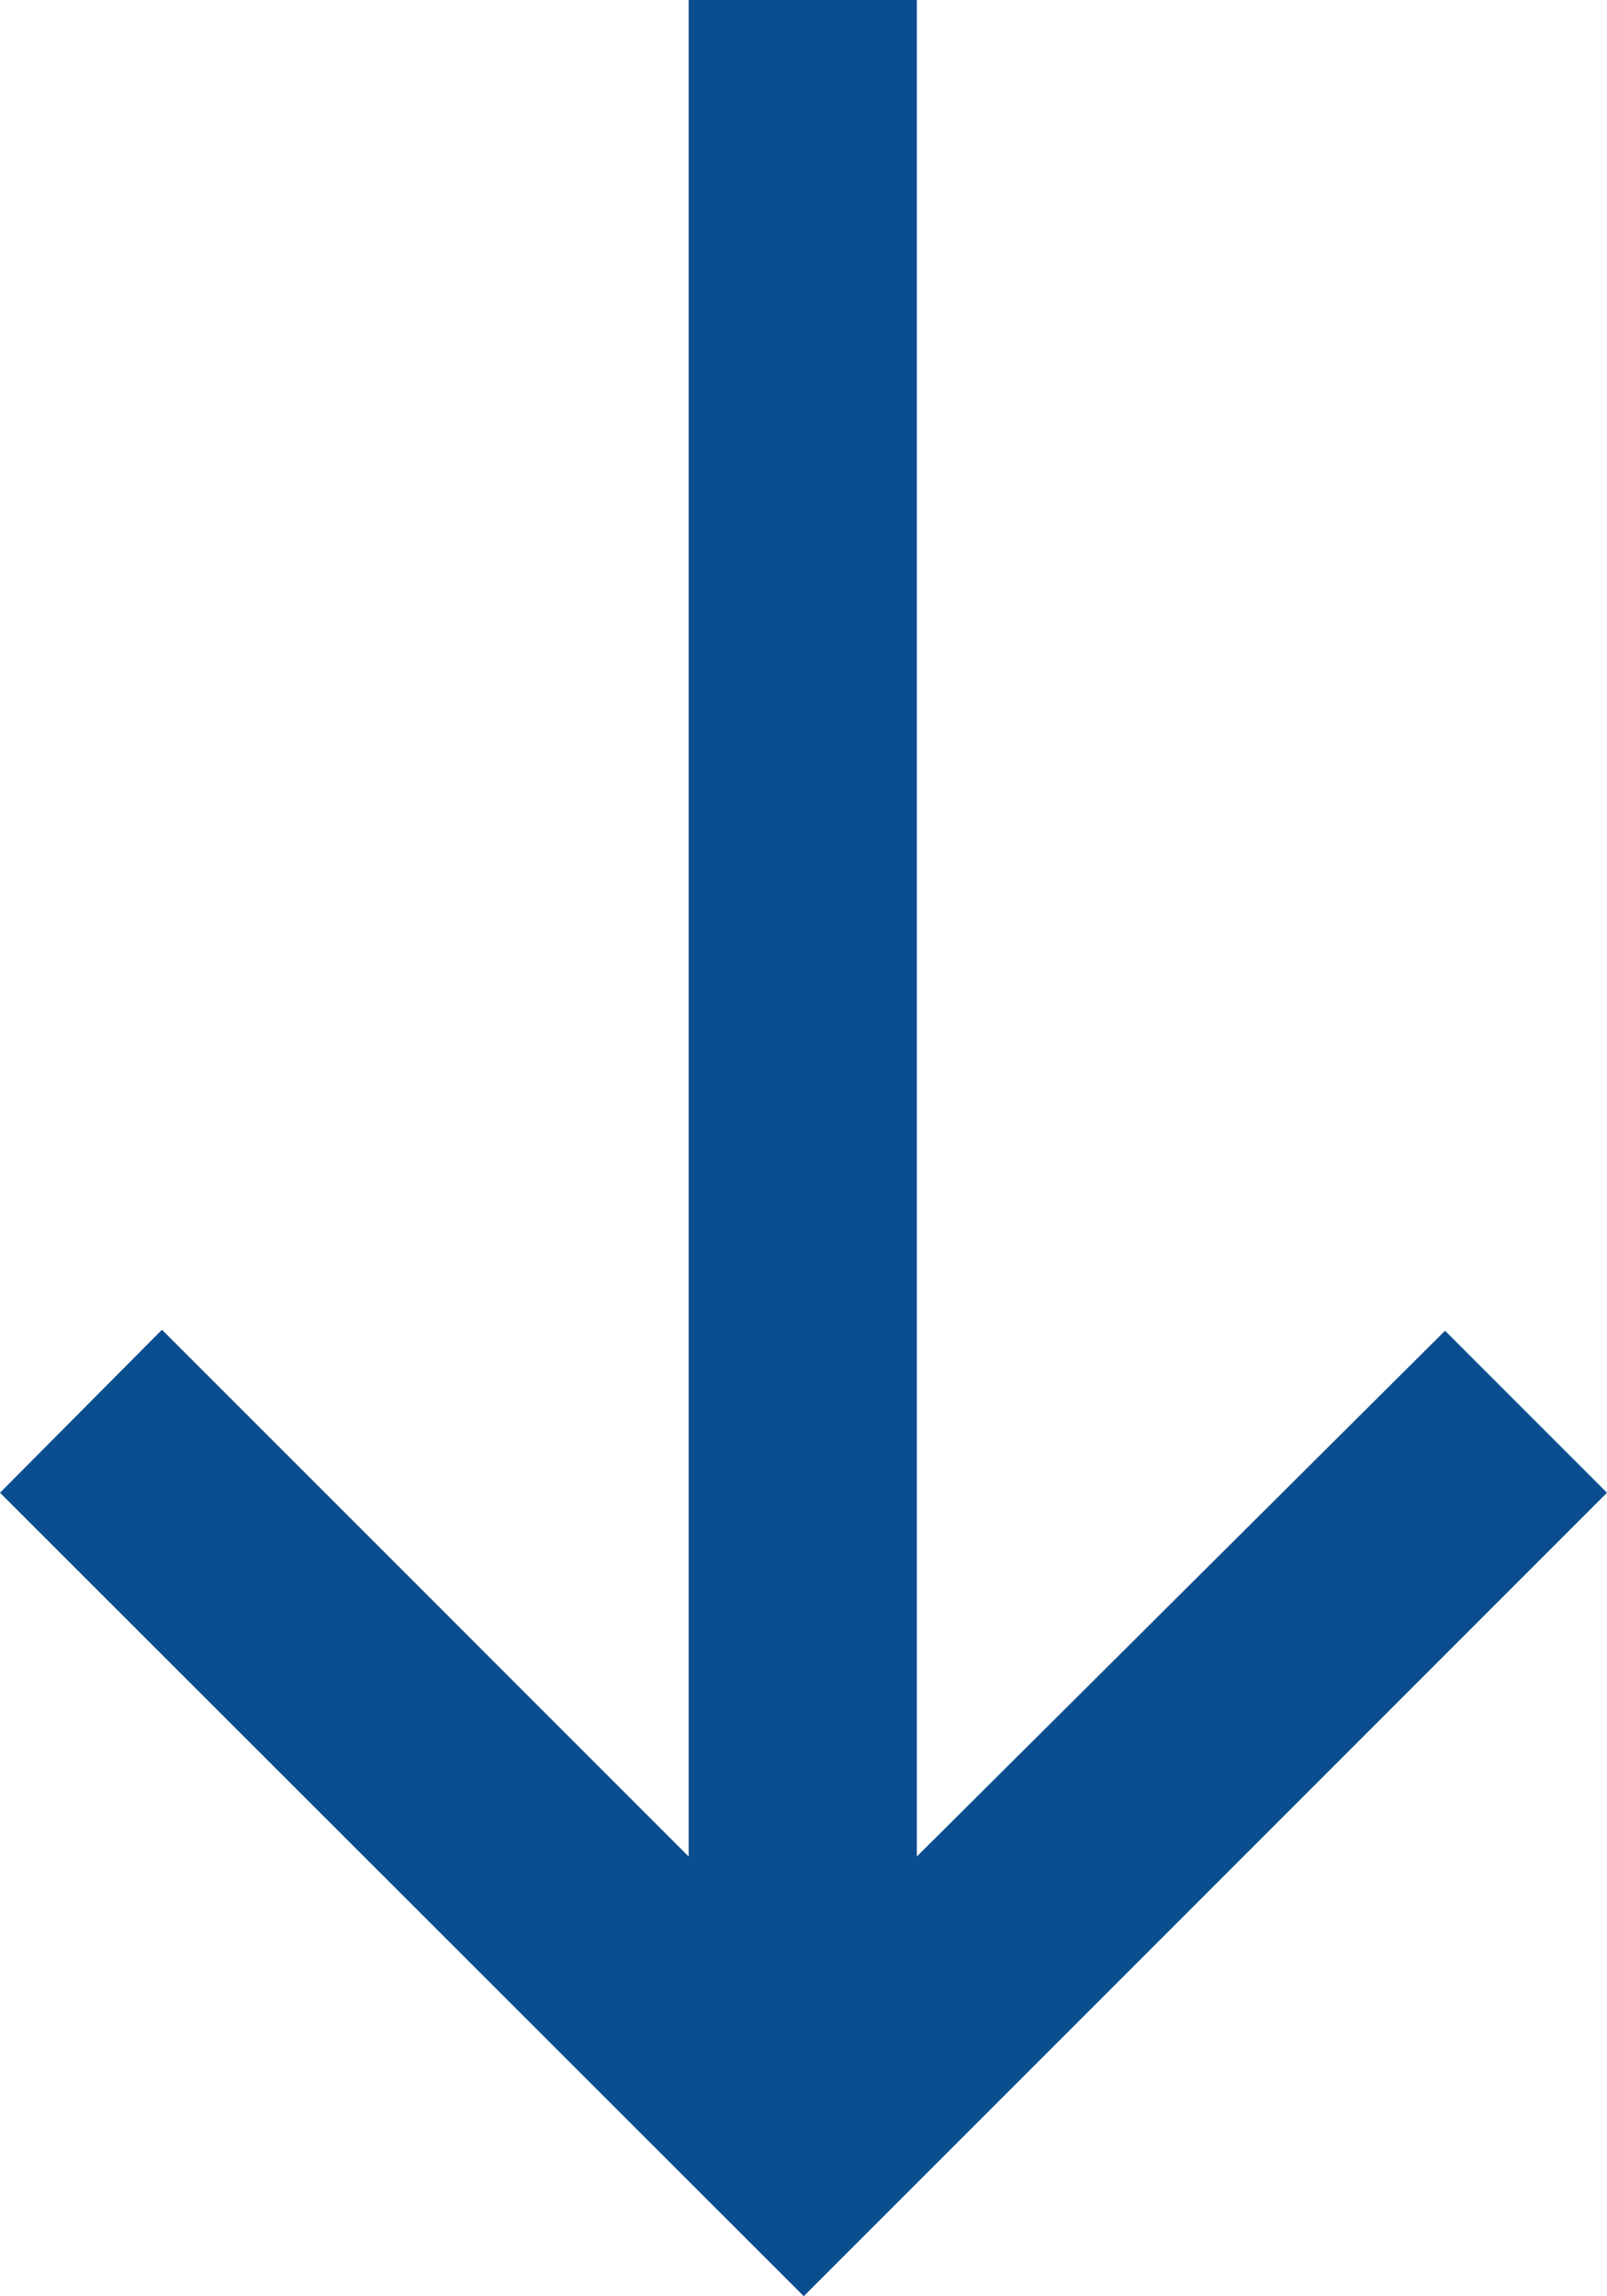 <svg xmlns="http://www.w3.org/2000/svg" viewBox="0 0 31.55 45.07"><defs><style>.cls-1{fill:#0b4e8f;}</style></defs><g id="Layer_2" data-name="Layer 2"><g id="Layer_1-2" data-name="Layer 1"><path class="cls-1" d="M31.55,29.3l-3.18-3.18L18,36.44V0H13.52V36.44L3.18,26.1,0,29.3,15.78,45.07Z"/></g></g></svg>